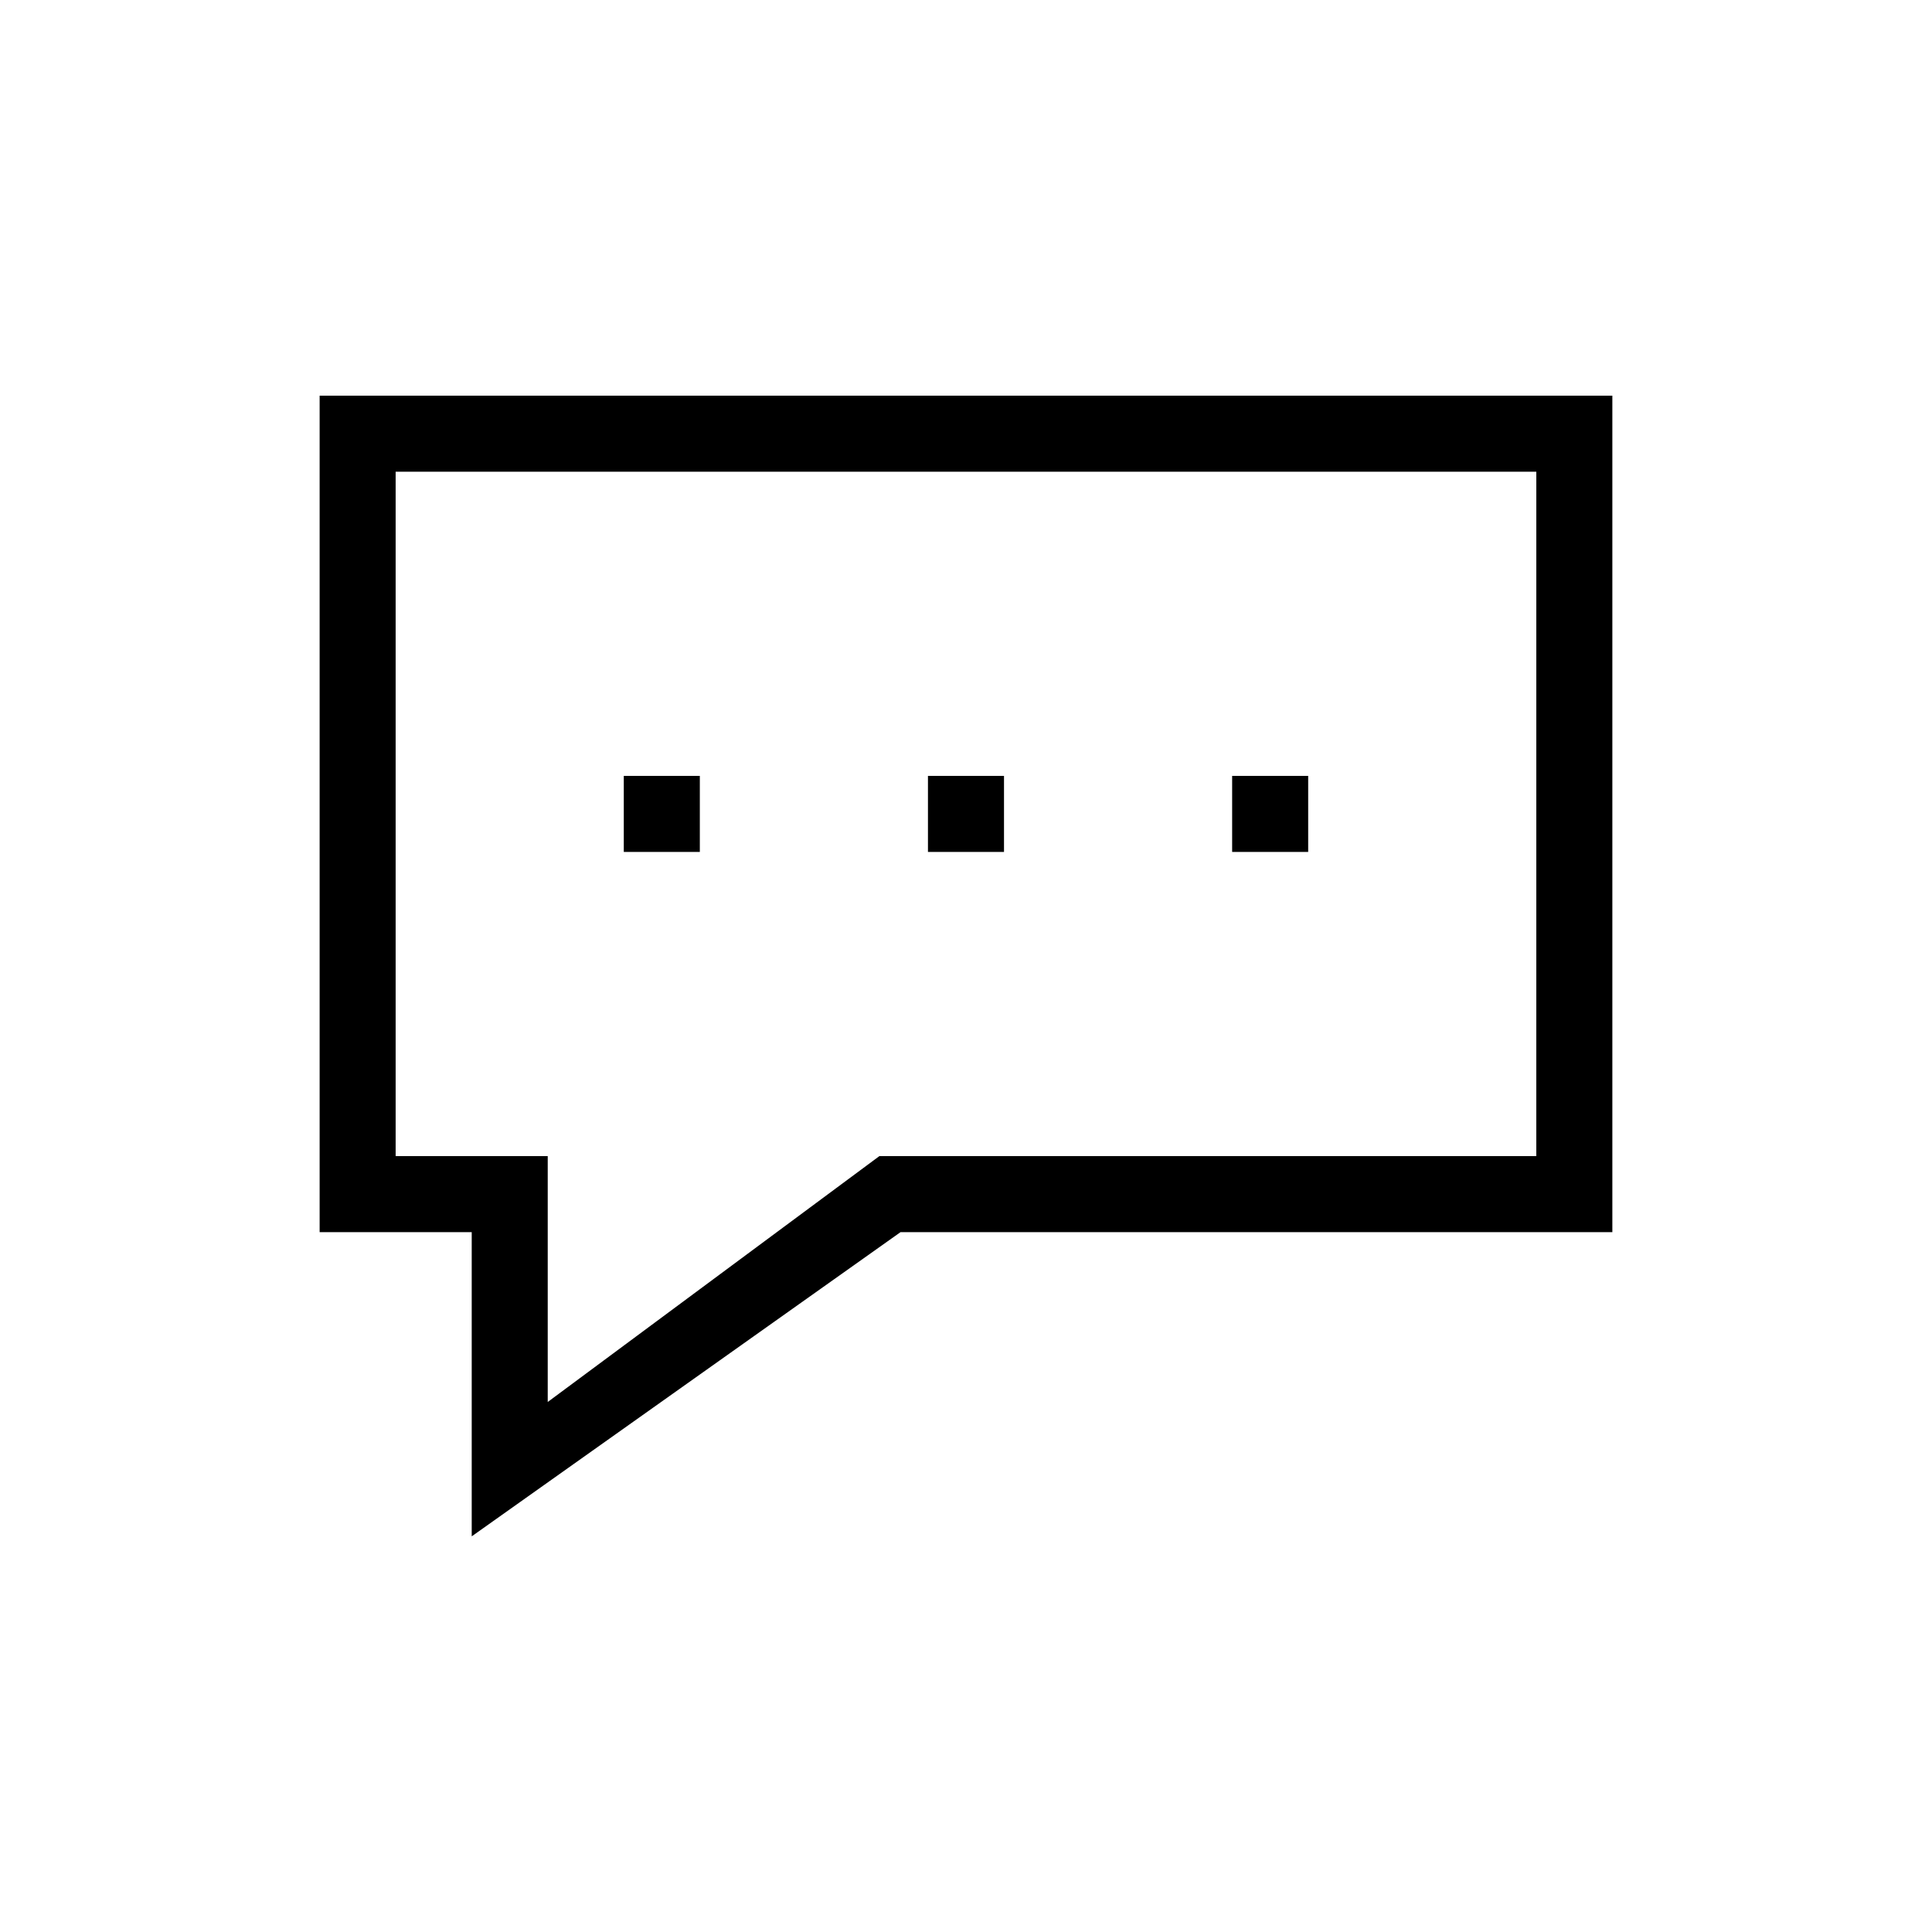 <?xml version="1.0" encoding="UTF-8"?>
<!-- Uploaded to: ICON Repo, www.svgrepo.com, Generator: ICON Repo Mixer Tools -->
<svg fill="#000000" width="800px" height="800px" version="1.1" viewBox="144 144 512 512" xmlns="http://www.w3.org/2000/svg">
 <path d="m410.07 369.77h-20.152v-20.152h20.152zm-80.609-20.152h-20.152v20.152h20.152zm161.22 0h-20.152v20.152h20.152zm80.609-100.76v221.68h-188.65l-113.63 80.609v-80.609h-40.305v-221.68zm-20.152 20.152h-302.29v181.37h40.305v65.16l87.891-65.16h174.09z"/>
</svg>